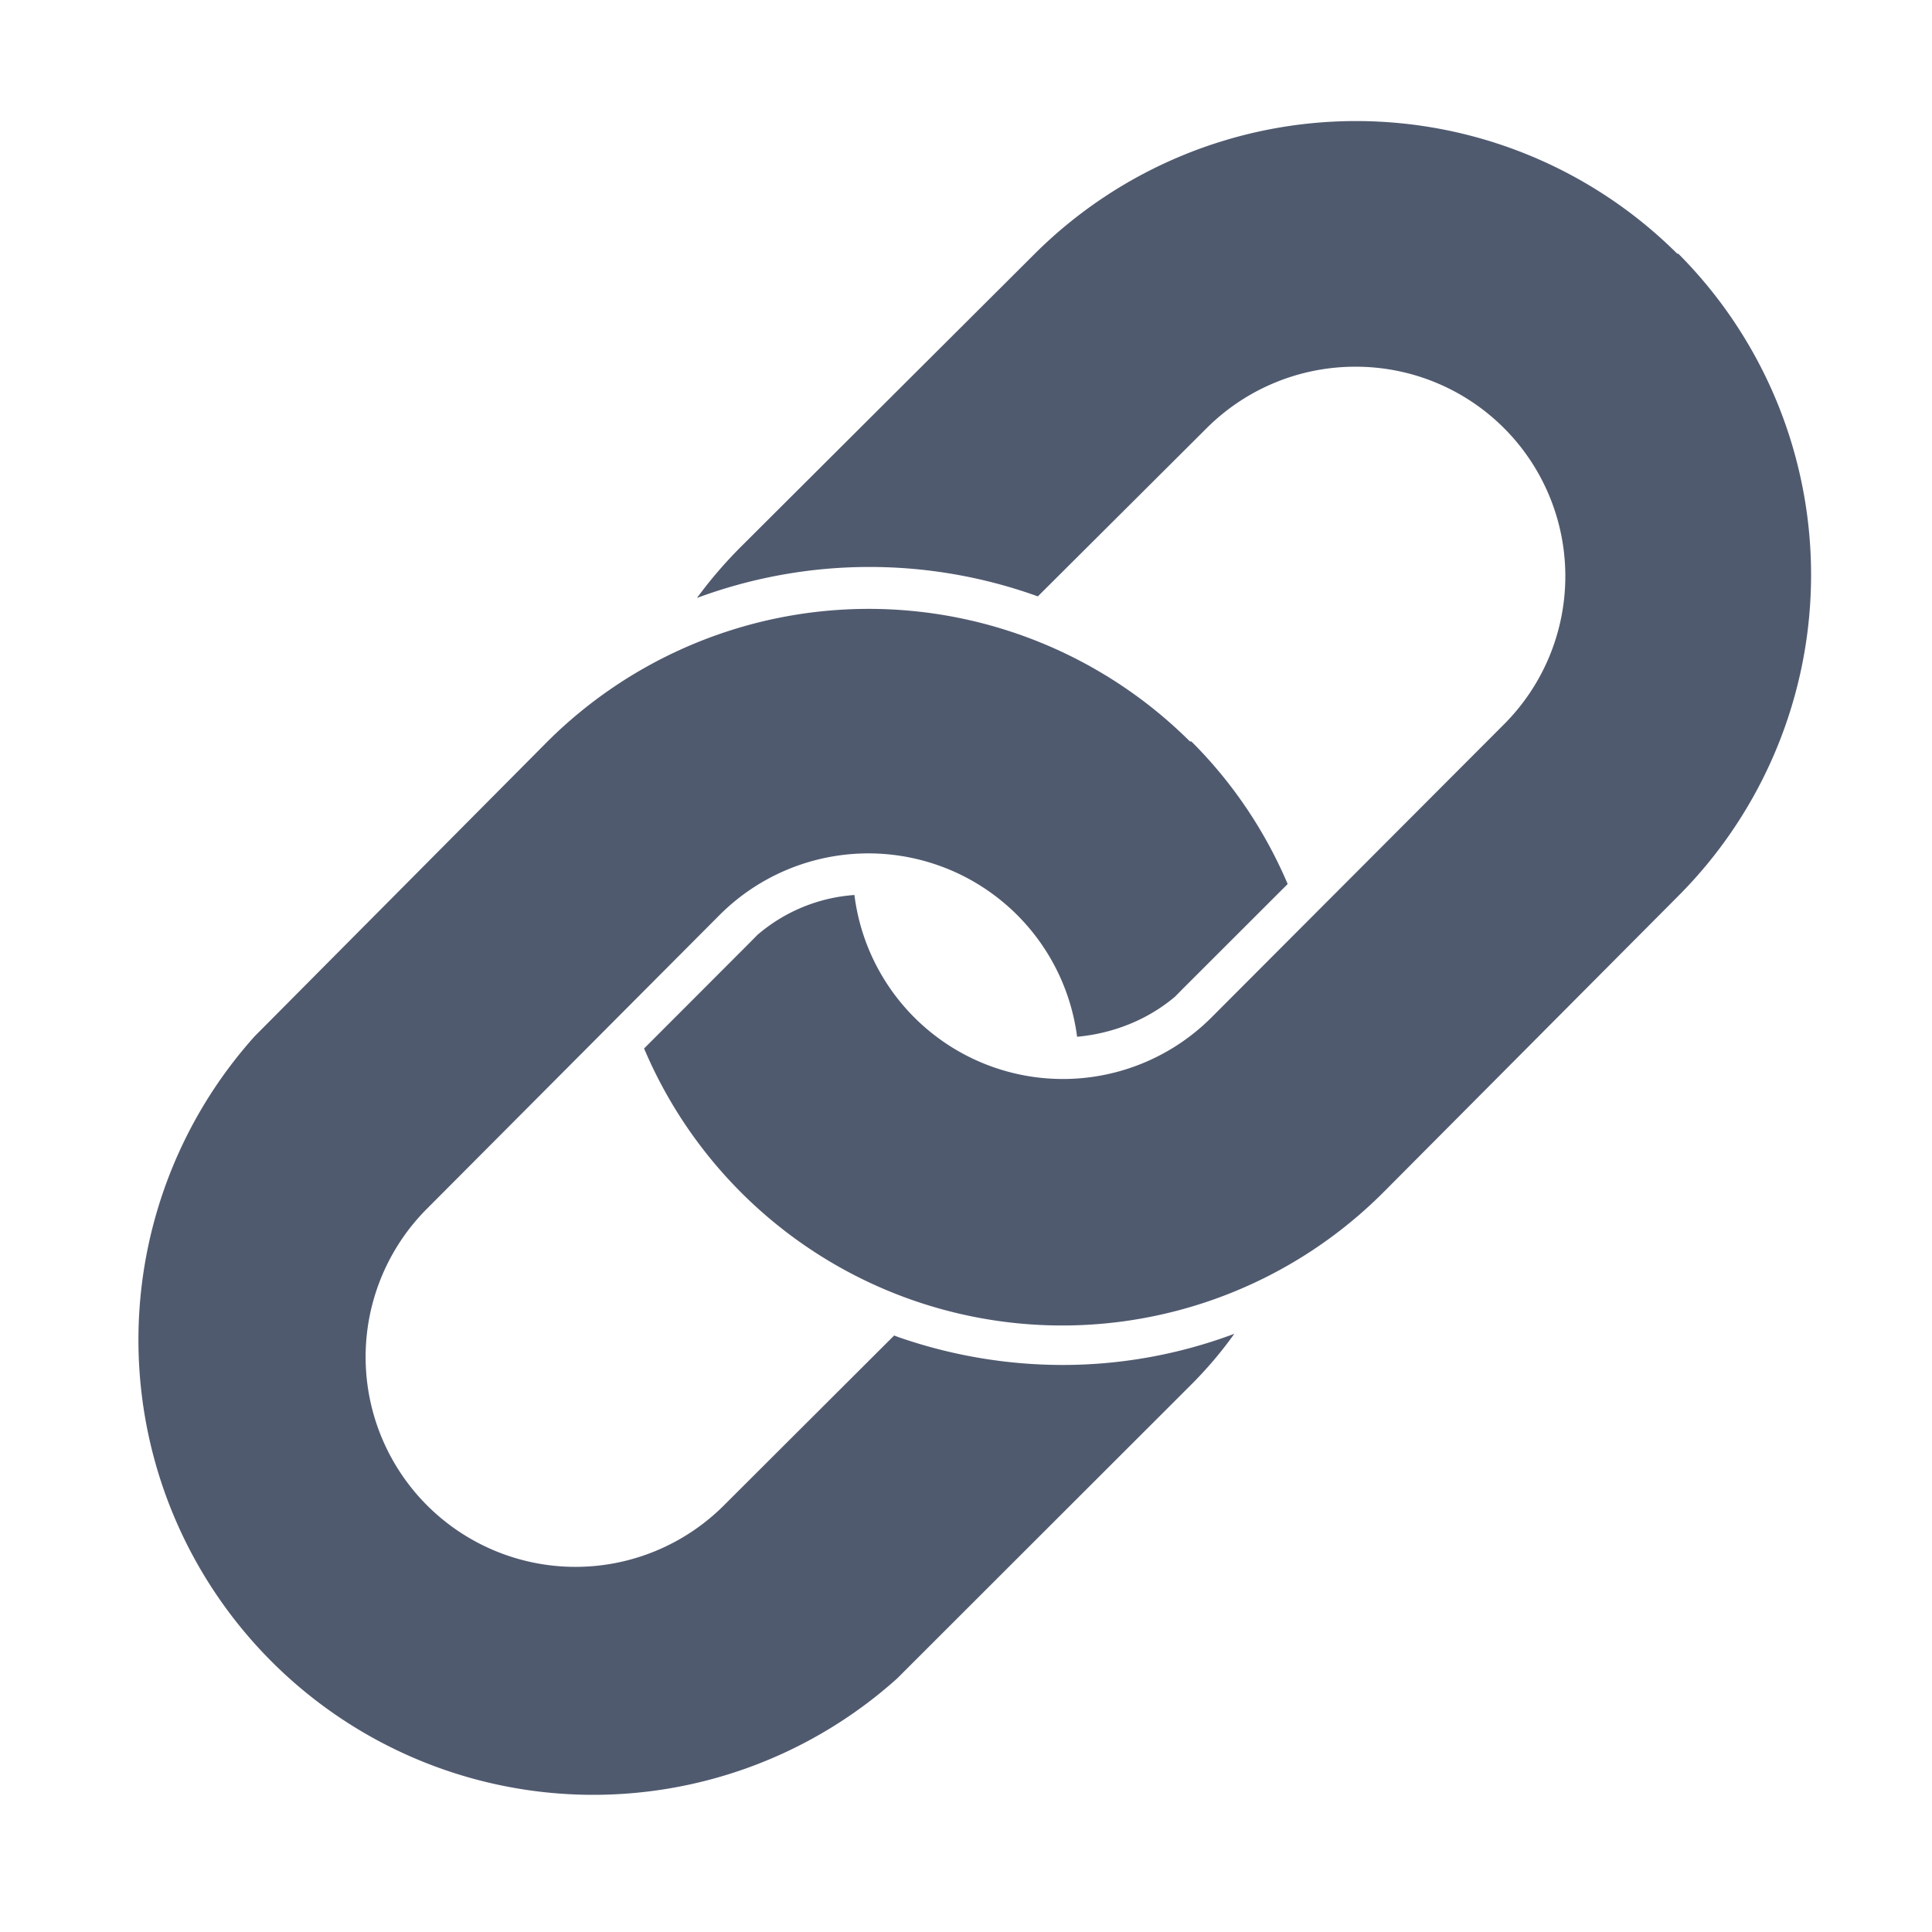 <svg width="16" height="16" fill="none" xmlns="http://www.w3.org/2000/svg"><path fill-rule="evenodd" clip-rule="evenodd" d="M13.899 2.101a3.766 3.766 0 0 1 0 5.319l-2.433 2.445a3.76 3.76 0 0 1-6.132-1.182l.87-.871.068-.069a1.38 1.38 0 0 1 .804-.331 1.74 1.74 0 0 0 2.955 1.016l2.431-2.436a1.735 1.735 0 0 0-1.23-2.955A1.742 1.742 0 0 0 10 3.539l-1.405 1.4a4.108 4.108 0 0 0-2.823.013c.11-.15.232-.292.364-.424L8.57 2.101a3.77 3.77 0 0 1 5.32 0h.01z" fill="#505A6F"/><path fill-rule="evenodd" clip-rule="evenodd" d="M9.866 6.14c.34.338.61.74.798 1.181l-.871.87-.063.064a1.405 1.405 0 0 1-.386.23 1.51 1.51 0 0 1-.424.101 1.743 1.743 0 0 0-2.955-1.014l-2.427 2.436a1.738 1.738 0 1 0 2.456 2.46l1.411-1.408.037.014c.438.152.897.23 1.36.23a4.05 4.05 0 0 0 1.42-.258c-.107.15-.226.29-.356.42l-2.437 2.435a3.767 3.767 0 0 1-5.32-5.319L4.535 6.14a3.771 3.771 0 0 1 5.319 0h.012z" fill="#505A6F"/></svg>

